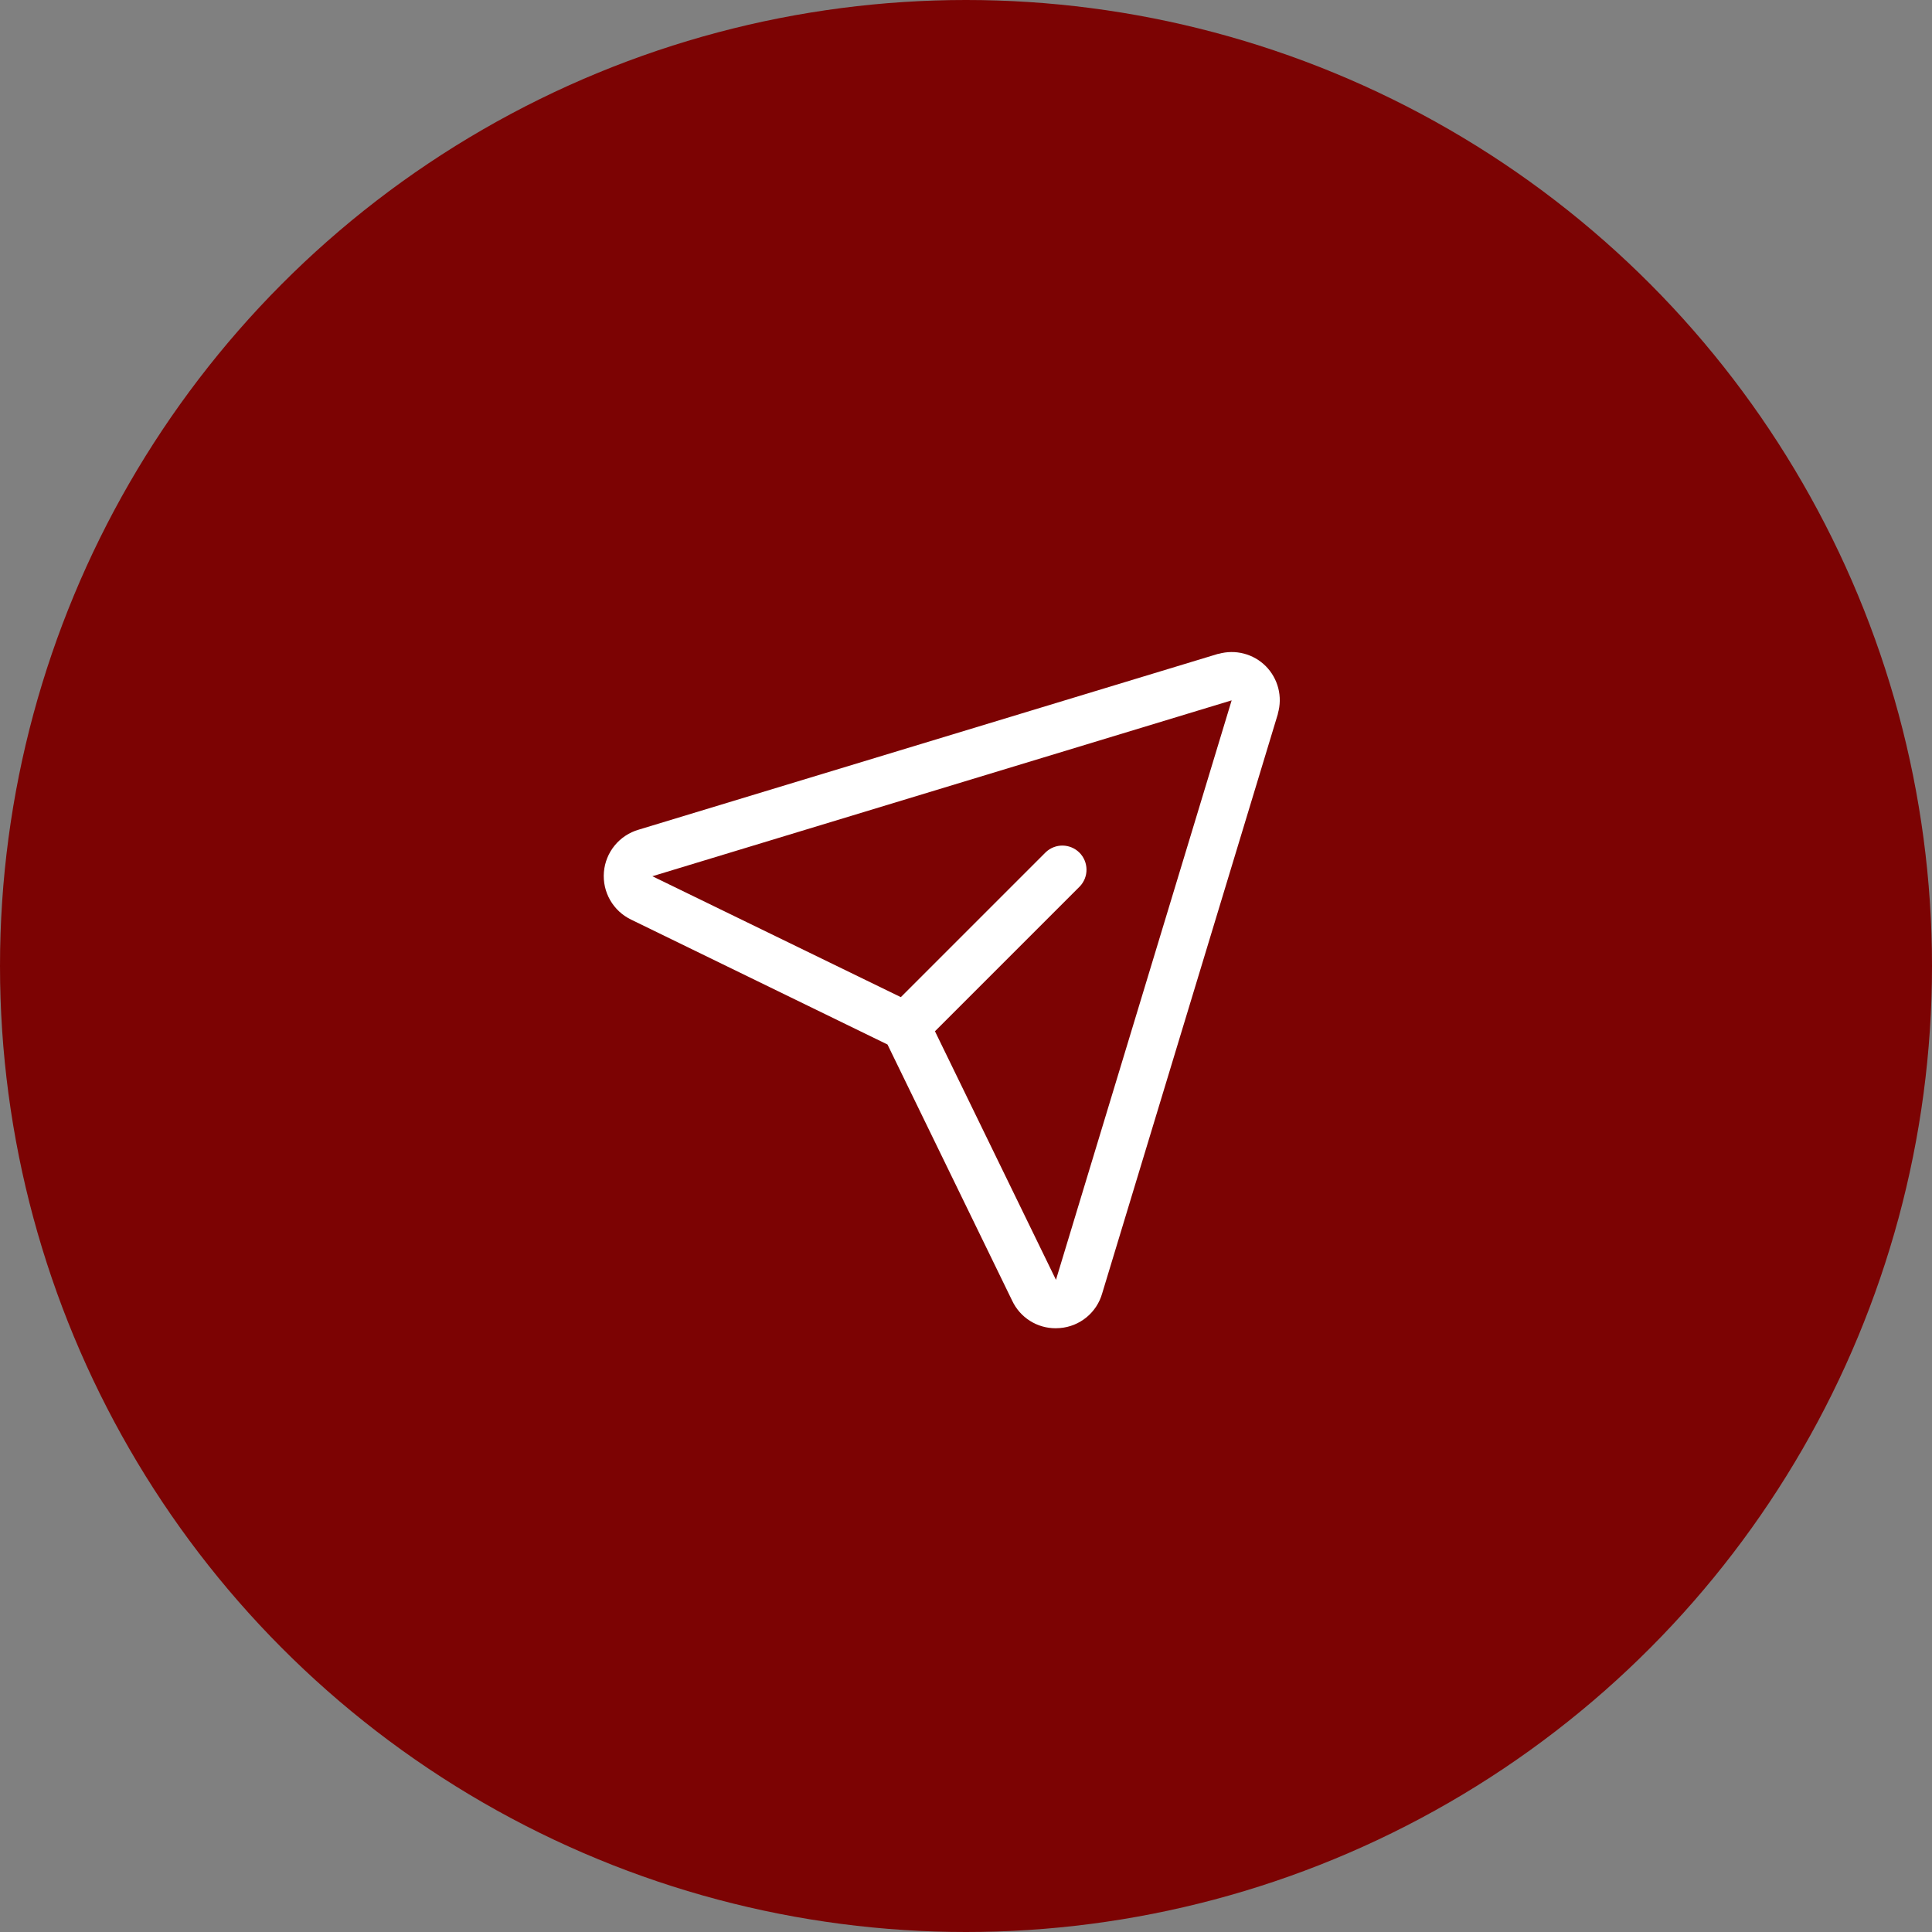 <svg width="60" height="60" viewBox="0 0 60 60" fill="none" xmlns="http://www.w3.org/2000/svg">
<rect x="0" y="0" width="60" height="60" fill="#808080" stroke="none"/>
<circle cx="30" cy="30" r="30" fill="#7C0303"/>
<path d="M39.311 20.689C39.123 20.5 38.887 20.365 38.629 20.298C38.371 20.231 38.1 20.234 37.843 20.306H37.829L19.835 25.766C19.543 25.85 19.283 26.021 19.09 26.256C18.897 26.492 18.78 26.78 18.755 27.083C18.73 27.386 18.797 27.689 18.948 27.953C19.099 28.217 19.327 28.428 19.601 28.56L27.562 32.438L31.434 40.394C31.555 40.651 31.746 40.868 31.986 41.02C32.226 41.172 32.504 41.251 32.788 41.25C32.831 41.25 32.874 41.248 32.917 41.244C33.22 41.22 33.508 41.103 33.743 40.91C33.977 40.718 34.147 40.458 34.23 40.165L39.686 22.171C39.686 22.166 39.686 22.162 39.686 22.157C39.76 21.901 39.764 21.63 39.698 21.372C39.632 21.114 39.498 20.878 39.311 20.689ZM32.797 39.736L32.792 39.749V39.742L29.036 32.027L33.536 27.527C33.671 27.385 33.745 27.196 33.742 27.001C33.74 26.805 33.661 26.618 33.523 26.48C33.385 26.342 33.198 26.263 33.002 26.26C32.806 26.258 32.618 26.332 32.476 26.467L27.976 30.967L20.257 27.211H20.251H20.264L38.25 21.75L32.797 39.736Z" fill="white"/>
</svg>
